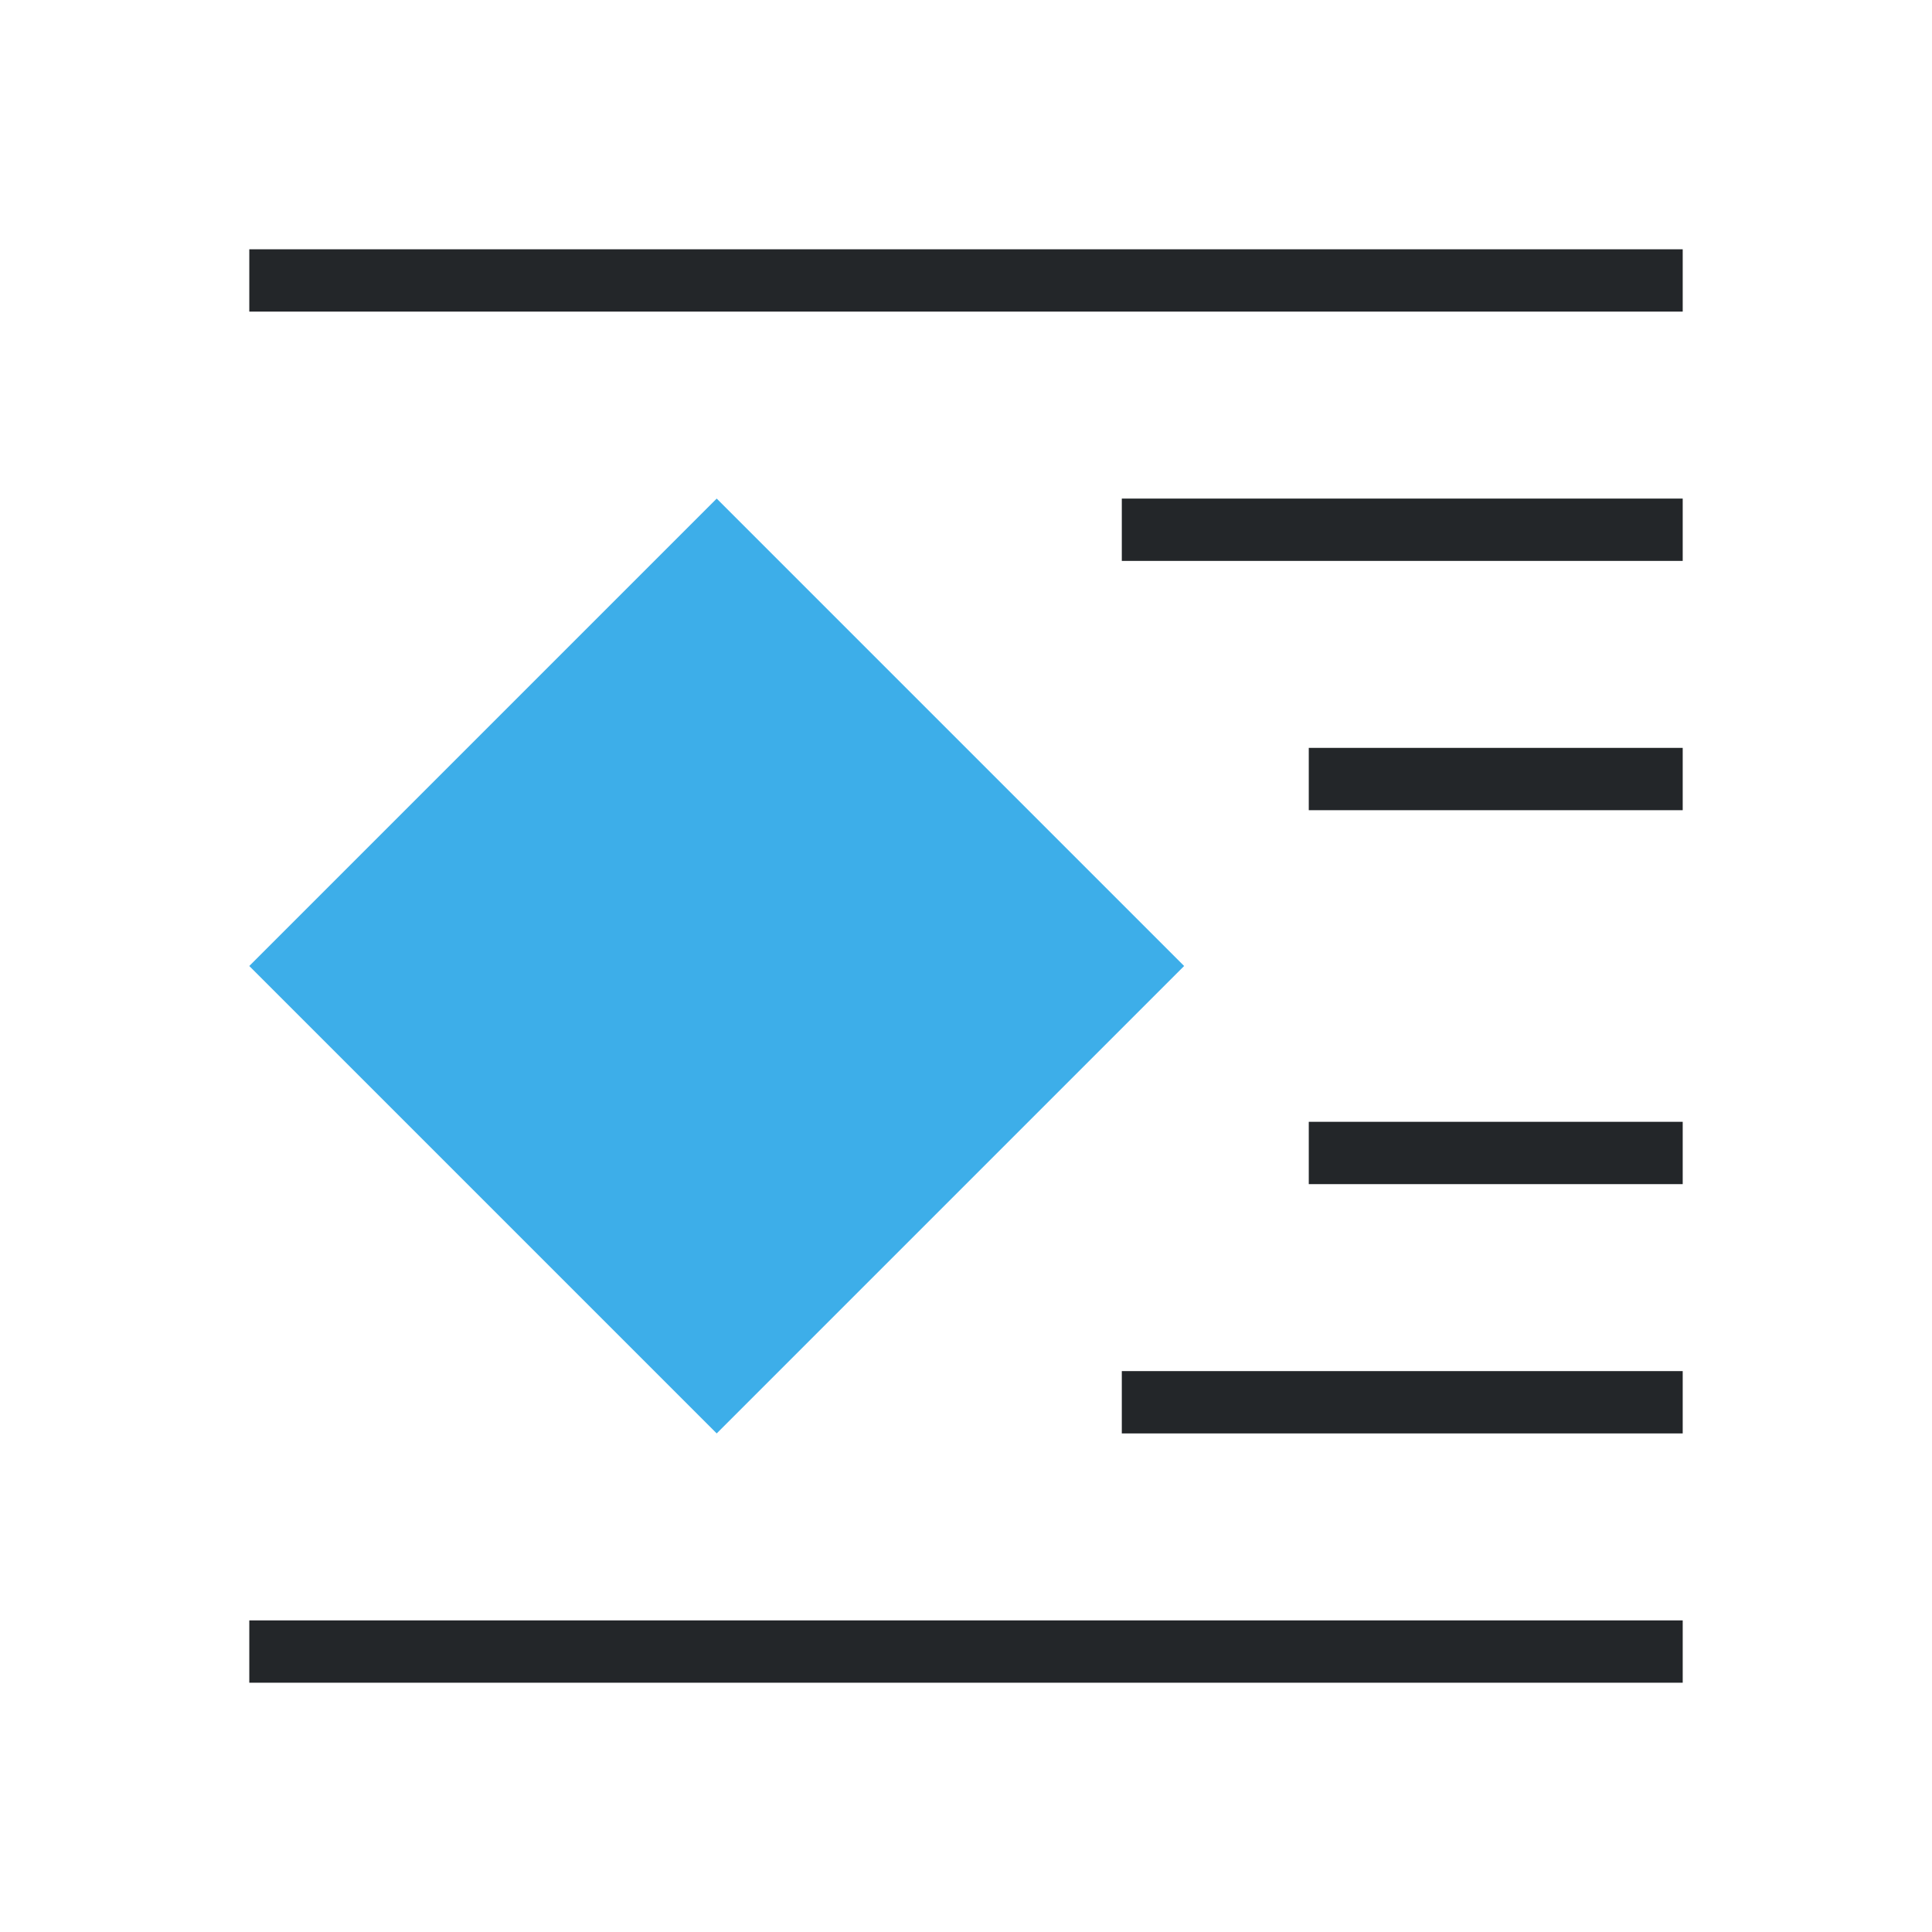 <svg viewBox="0 0 31 31" xmlns="http://www.w3.org/2000/svg"><path d="m11.5 8-7.5 7.5 7.5 7.5 7.5-7.5z" fill="#3daee9"/><path d="m4 4v1h23v-1zm14 4v1h9v-1zm3 4v1h6v-1zm0 6v1h6v-1zm-3 4v1h9v-1zm-14 4v1h23v-1z" fill="#232629"/></svg>